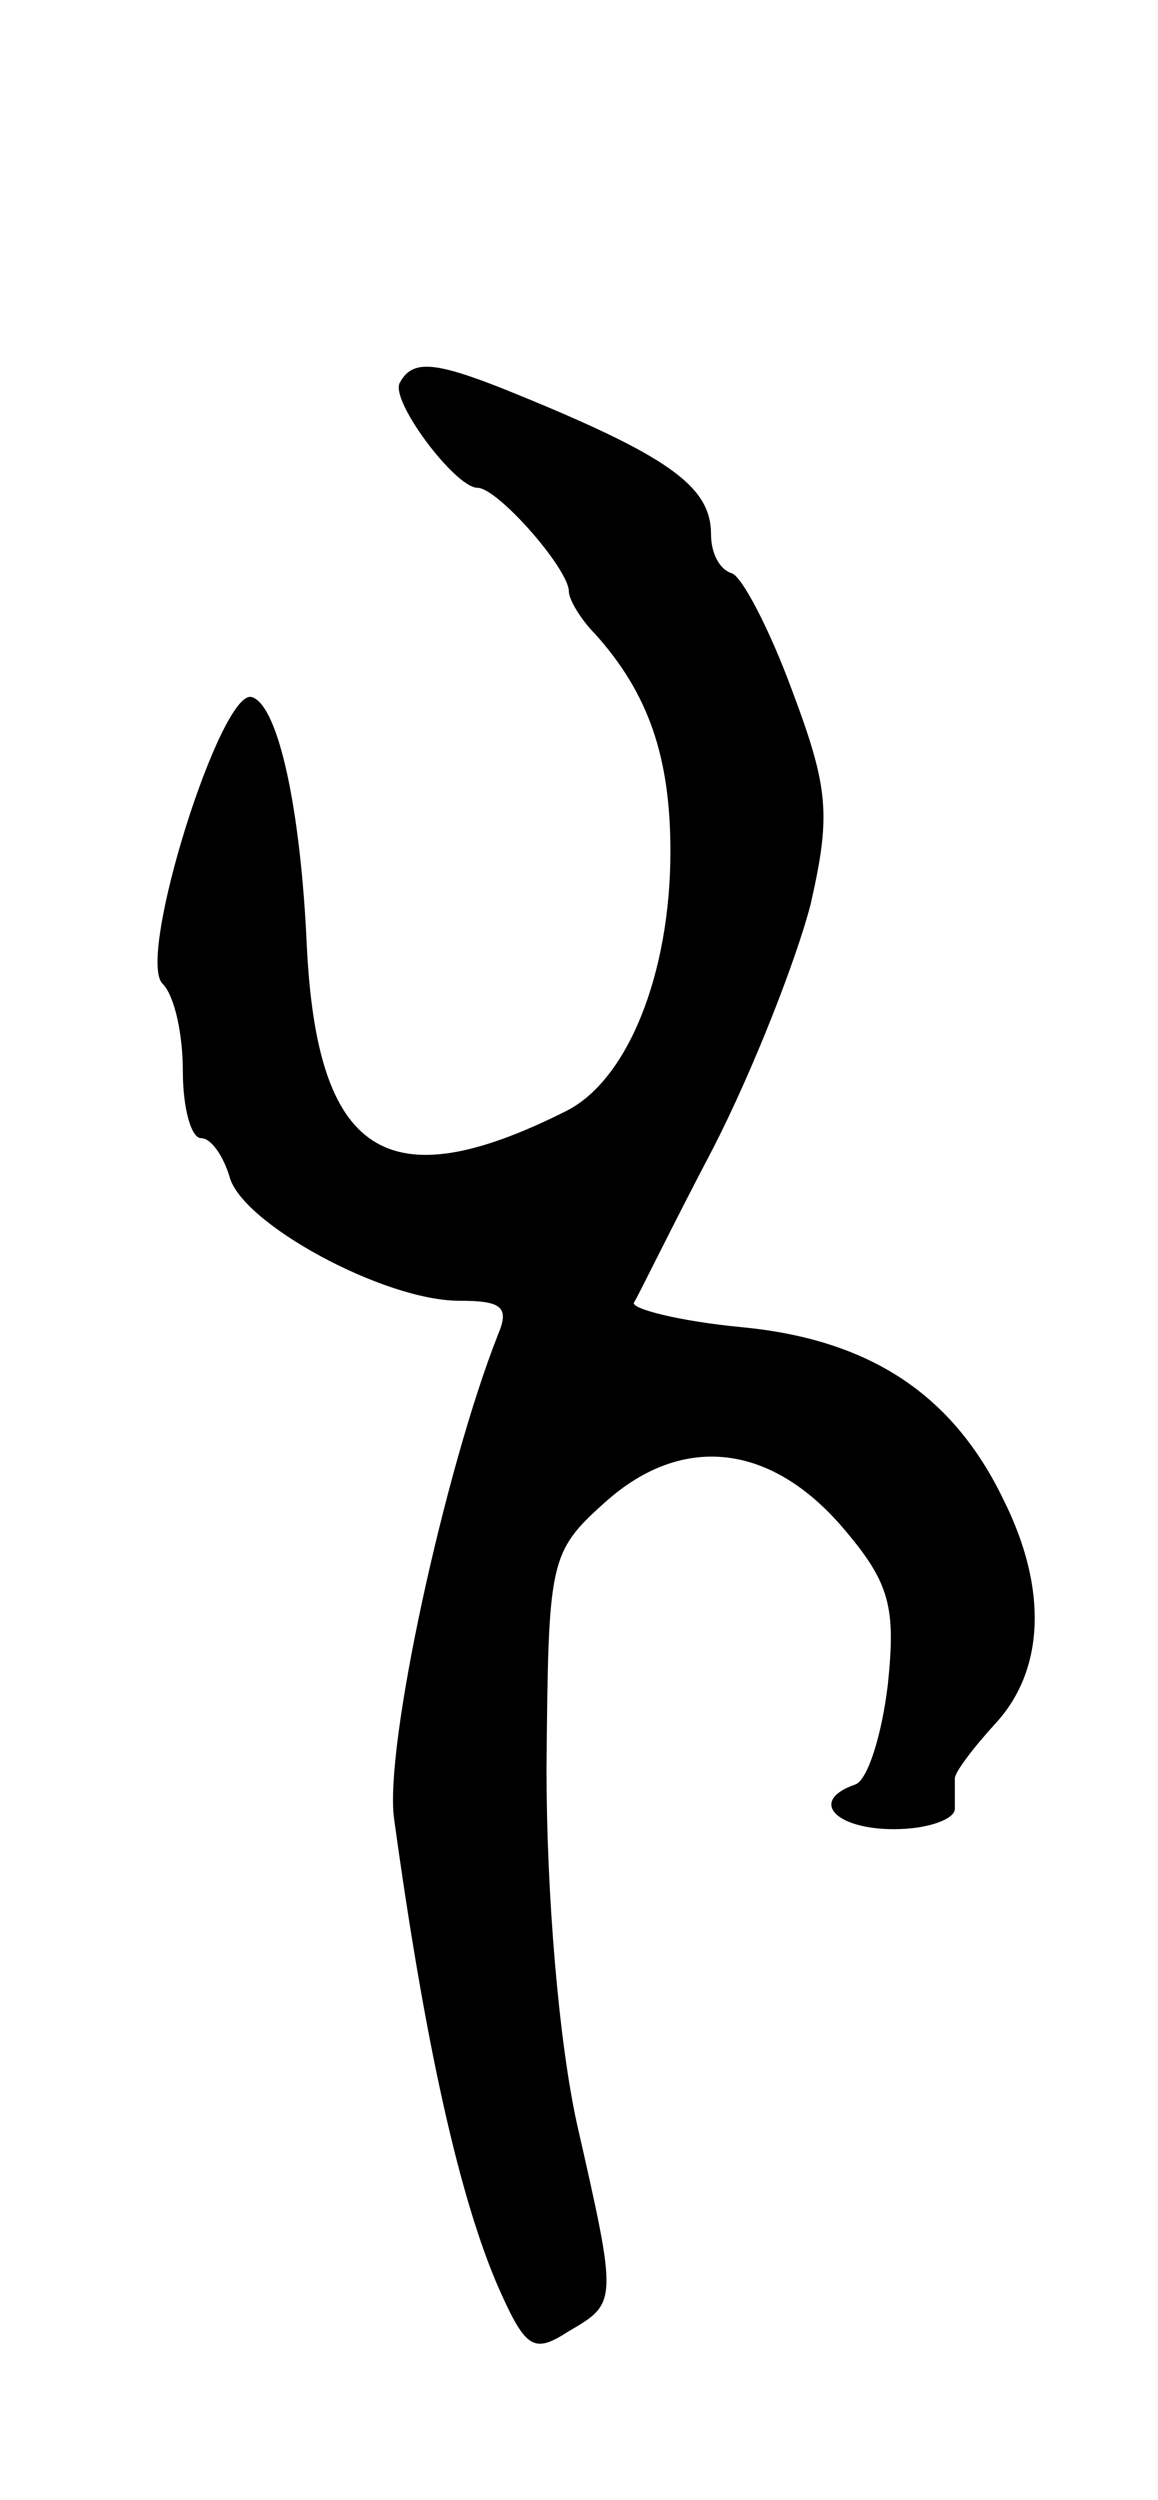 <svg version="1.0" xmlns="http://www.w3.org/2000/svg" width="57" height="123" viewBox="0 0 57 123" ><g transform="translate(0,123) scale(0.1,-0.1)" ><path d="M197 1042 c-6 -8 27 -52 38 -52 10 0 45 -40 45 -51 0 -4 6 -14 13 -21 26 -29 37 -60 37 -107 0 -60 -21 -113 -52 -128 -88 -44 -122 -21 -127 82 -3 67 -14 118 -27 122 -15 5 -57 -128 -44 -141 6 -6 10 -25 10 -43 0 -18 4 -33 9 -33 5 0 11 -9 14 -19 6 -23 76 -61 113 -61 21 0 25 -3 19 -17 -26 -66 -56 -203 -51 -238 15 -109 32 -187 52 -232 13 -29 17 -31 34 -20 24 14 24 14 4 102 -9 41 -15 113 -15 175 1 102 1 106 29 131 38 34 82 29 118 -14 22 -26 25 -38 21 -76 -3 -25 -10 -47 -16 -49 -23 -8 -10 -22 19 -22 17 0 30 5 30 10 0 6 0 12 0 15 0 3 9 15 20 27 24 26 26 66 4 110 -25 52 -66 79 -129 85 -31 3 -54 9 -53 12 2 3 19 38 39 76 20 39 41 93 48 120 10 44 9 57 -9 105 -11 30 -25 57 -30 58 -6 2 -10 10 -10 19 0 24 -21 39 -103 72 -33 13 -44 14 -50 3z"/></g></svg> 
